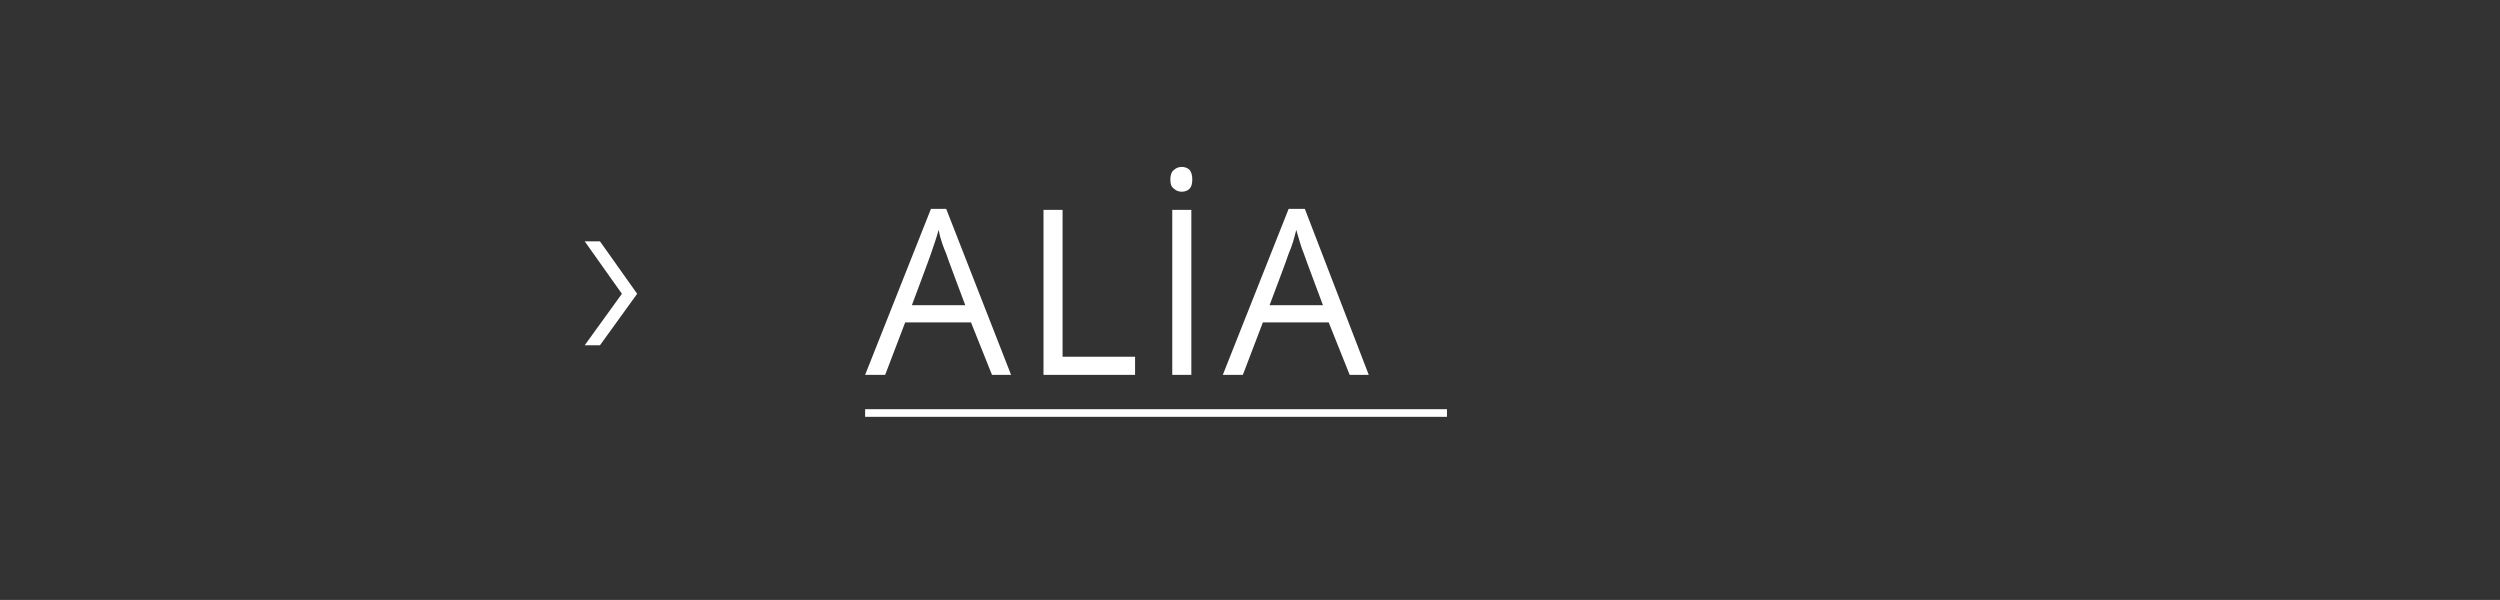 <?xml version="1.0" standalone="no"?><!DOCTYPE svg PUBLIC "-//W3C//DTD SVG 1.1//EN" "http://www.w3.org/Graphics/SVG/1.1/DTD/svg11.dtd"><svg xmlns="http://www.w3.org/2000/svg" version="1.1" width="262.1px" height="62.9px" viewBox="0 -2 262.1 62.9" style="top:-2px"><rect x="0" y="-2" width="262.1" height="62.9" fill="#333333" stroke="none"/>  <desc>ALİA</desc>  <defs/>  <g class="svg-textframe-underlines">    <rect class="svg-underline" x="90.7" y="40.9" width="61" height="0.8" style="fill:#ffffff;"/>  </g>  <g id="Polygon120270">    <path d="M 62.9 23.3 L 66.8 28.8 L 62.9 34.2 L 61.3 34.2 L 65.2 28.8 L 61.3 23.3 L 62.9 23.3 Z M 104 37.3 L 101.8 31.8 L 94.9 31.8 L 92.8 37.3 L 90.7 37.3 L 97.6 19.9 L 99.2 19.9 L 106 37.3 L 104 37.3 Z M 101.2 30 C 101.2 30 99.17 24.61 99.2 24.6 C 98.9 23.9 98.6 23.1 98.4 22.1 C 98.2 22.9 97.9 23.7 97.6 24.6 C 97.62 24.61 95.6 30 95.6 30 L 101.2 30 Z M 109.4 37.3 L 109.4 20 L 111.4 20 L 111.4 35.4 L 119 35.4 L 119 37.3 L 109.4 37.3 Z M 122.9 37.3 L 122.9 20 L 124.9 20 L 124.9 37.3 L 122.9 37.3 Z M 122.7 16.8 C 122.7 16.4 122.8 16 123.1 15.8 C 123.3 15.6 123.6 15.5 123.9 15.5 C 124.2 15.5 124.5 15.6 124.7 15.8 C 124.9 16 125 16.4 125 16.8 C 125 17.3 124.9 17.6 124.7 17.8 C 124.5 18 124.2 18.1 123.9 18.1 C 123.6 18.1 123.3 18 123.1 17.8 C 122.8 17.6 122.7 17.3 122.7 16.8 Z M 141.5 37.3 L 139.3 31.8 L 132.4 31.8 L 130.3 37.3 L 128.2 37.3 L 135.1 19.9 L 136.8 19.9 L 143.5 37.3 L 141.5 37.3 Z M 138.7 30 C 138.7 30 136.68 24.61 136.7 24.6 C 136.4 23.9 136.2 23.1 135.9 22.1 C 135.7 22.9 135.5 23.7 135.1 24.6 C 135.14 24.61 133.1 30 133.1 30 L 138.7 30 Z " stroke="none" fill="#ffffff"/>  </g></svg>